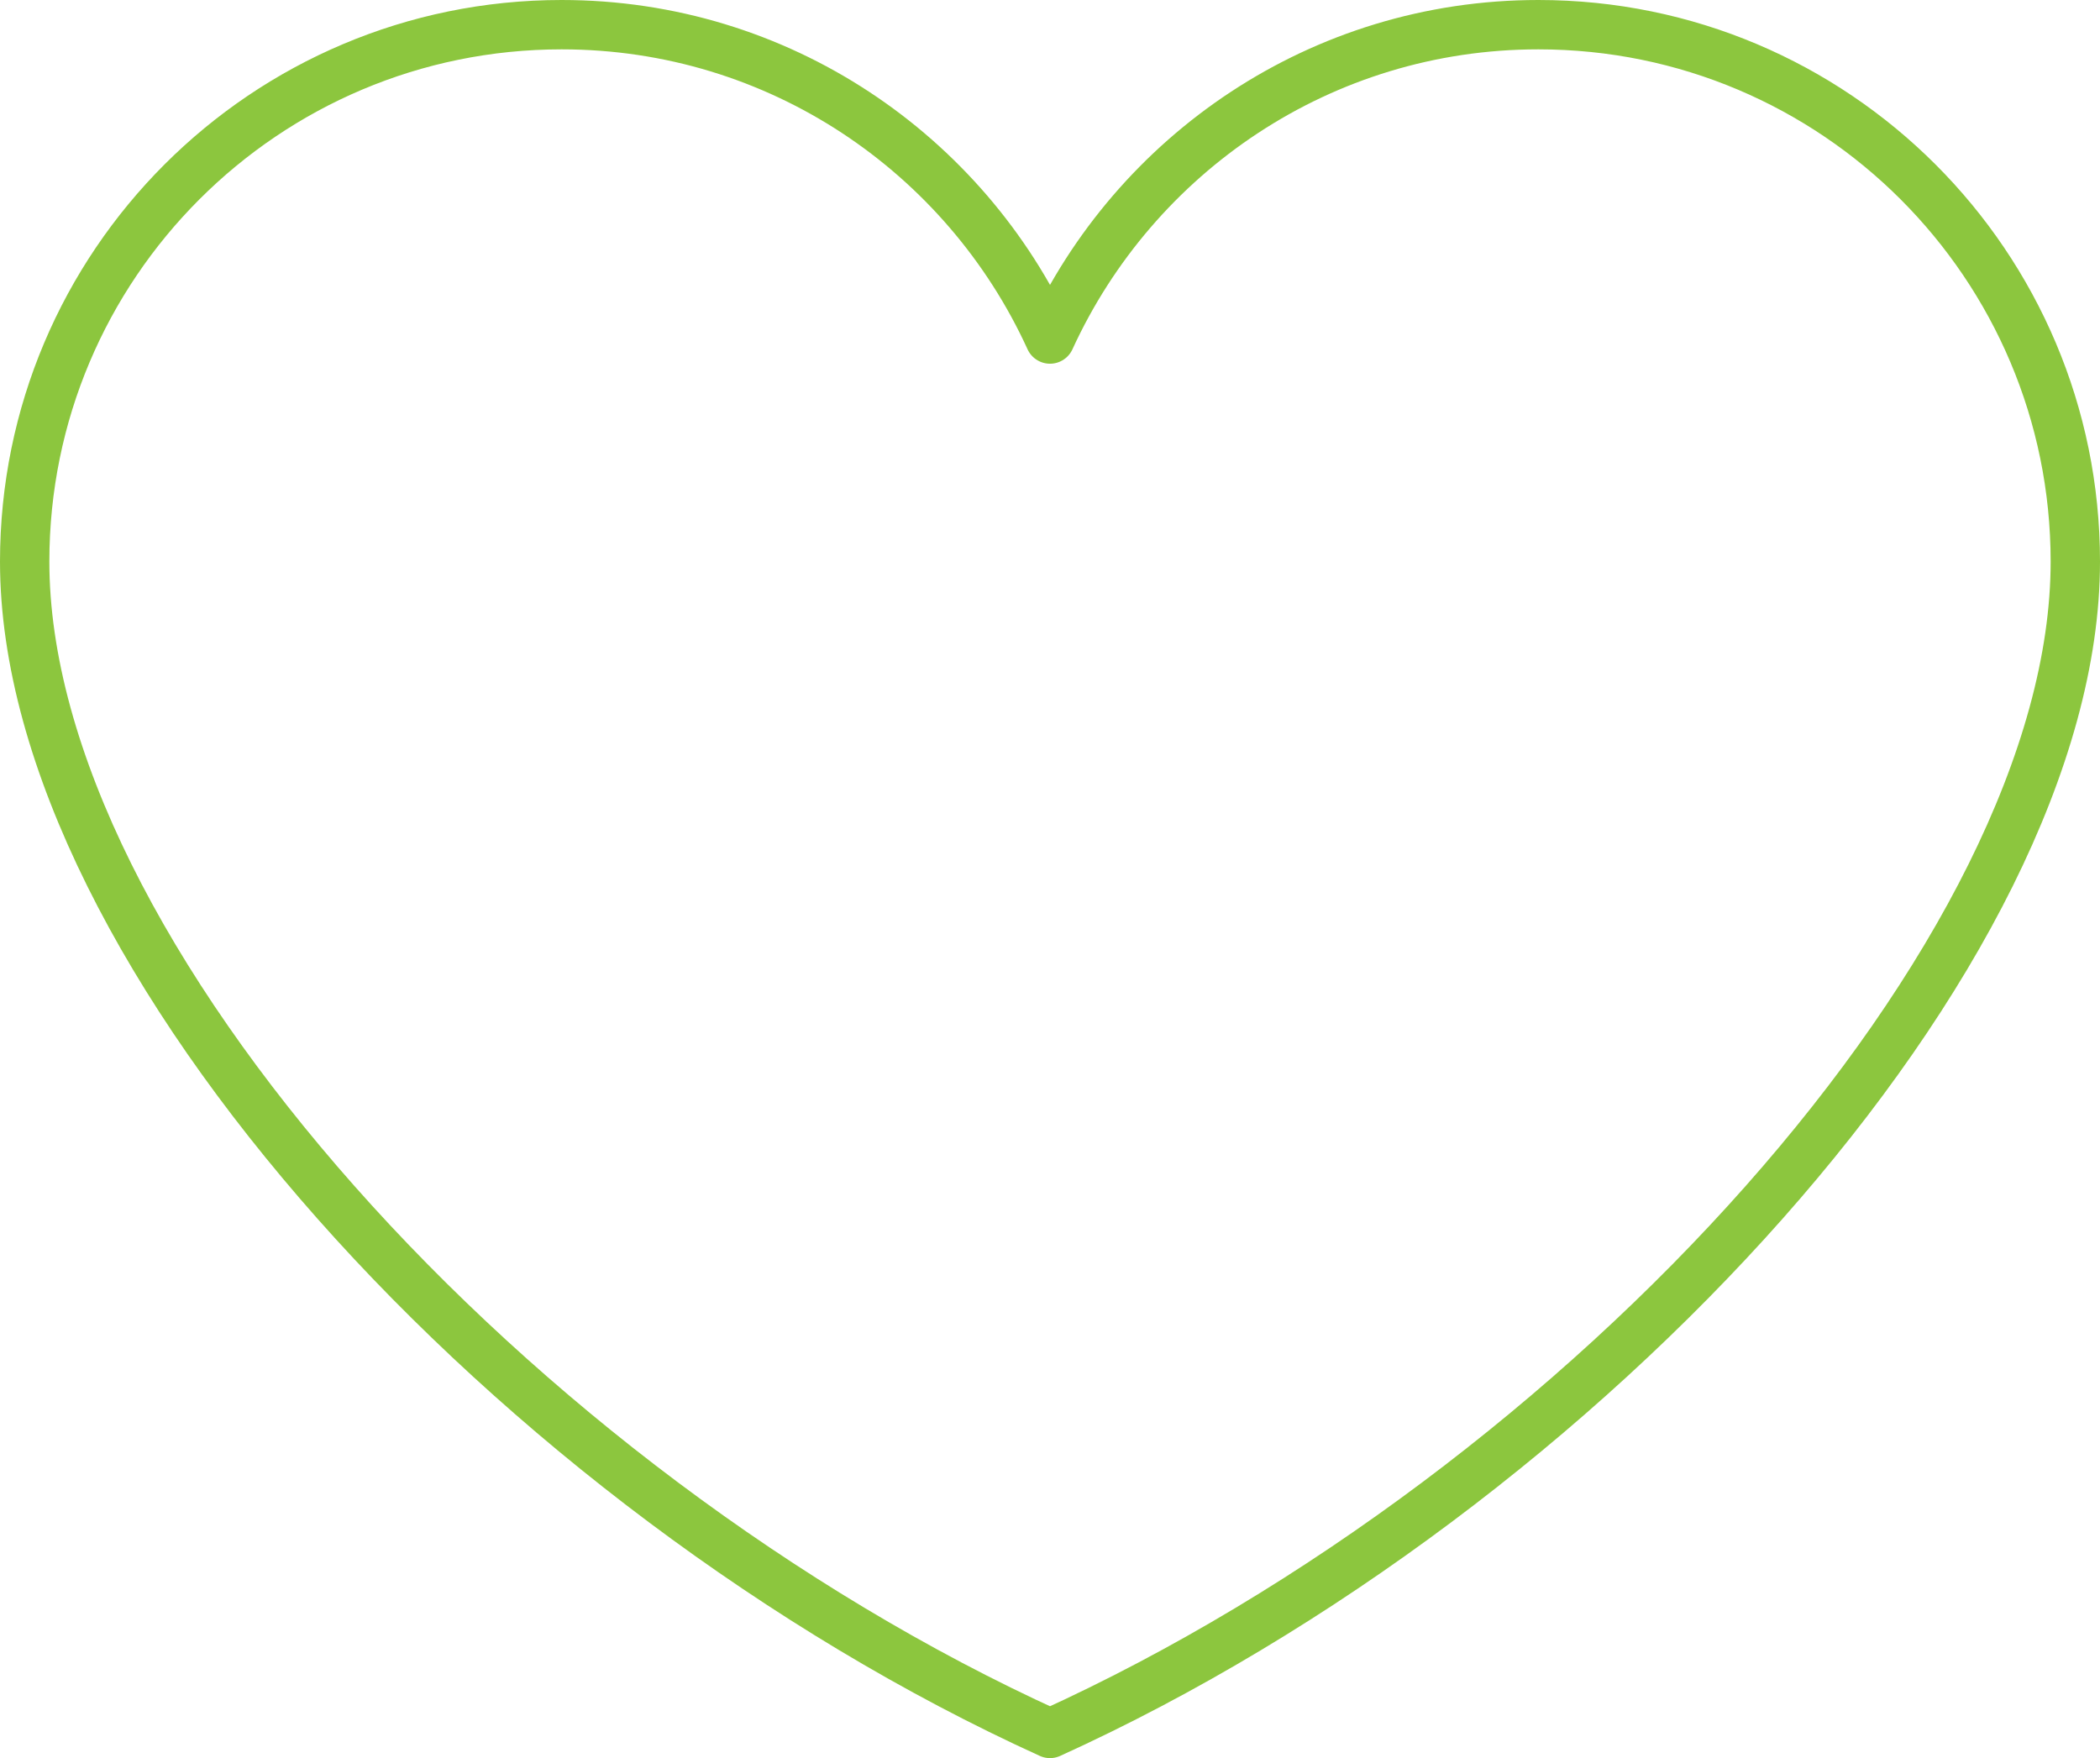 <?xml version="1.0" encoding="UTF-8"?>
<svg id="Layer_2" data-name="Layer 2" xmlns="http://www.w3.org/2000/svg" viewBox="0 0 85.1 71.25">
  <defs>
    <style>
      .cls-1 {
        fill: none;
        stroke: #8cc63e;
        stroke-linecap: round;
        stroke-linejoin: round;
        stroke-width: 2px;
      }
    </style>
  </defs>
  <g id="Layer_1-2" data-name="Layer 1">
    <g id="_7" data-name="7">
      <path class="cls-1" d="M62.34,1c-8.8,0-16.35,5.23-19.79,12.74C39.12,6.23,31.56,1,22.76,1,10.74,1,1,10.74,1,22.76c0,15.83,19.79,37.59,41.55,47.49,21.76-9.89,41.55-31.66,41.55-47.49,0-12.02-9.74-21.76-21.76-21.76Z"/>
    </g>
  </g>
</svg>
